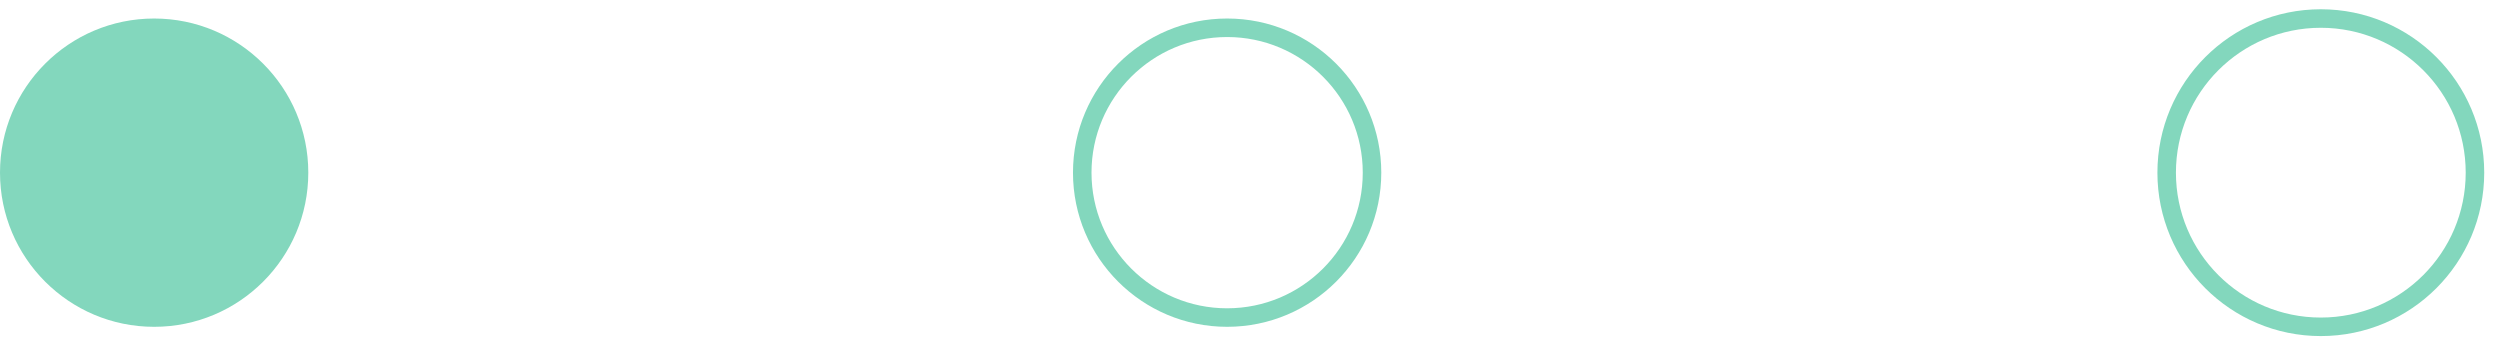 <svg width="135" height="19" viewBox="0 0 135 19" fill="none" xmlns="http://www.w3.org/2000/svg">
<path d="M8.324 17.648C12.921 17.648 16.648 13.921 16.648 9.324C16.648 4.727 12.921 1 8.324 1C3.727 1 -5.64796e-07 4.727 -3.63848e-07 9.324C-1.62901e-07 13.921 3.727 17.648 8.324 17.648Z" fill="#83D7BD"/>
<path d="M58.441 9.323C58.442 5.002 61.945 1.5 66.266 1.5C70.586 1.5 74.089 5.003 74.089 9.323C74.089 13.644 70.587 17.147 66.266 17.148C61.945 17.148 58.441 13.644 58.441 9.323Z" stroke="#83D7BD"/>
<path d="M125.324 17.648C129.921 17.648 133.648 13.921 133.648 9.324C133.648 4.726 129.921 1 125.324 1C120.727 1 117 4.726 117 9.324C117 13.921 120.727 17.648 125.324 17.648Z" stroke="#83D7BD" stroke-miterlimit="10"/>
</svg>
